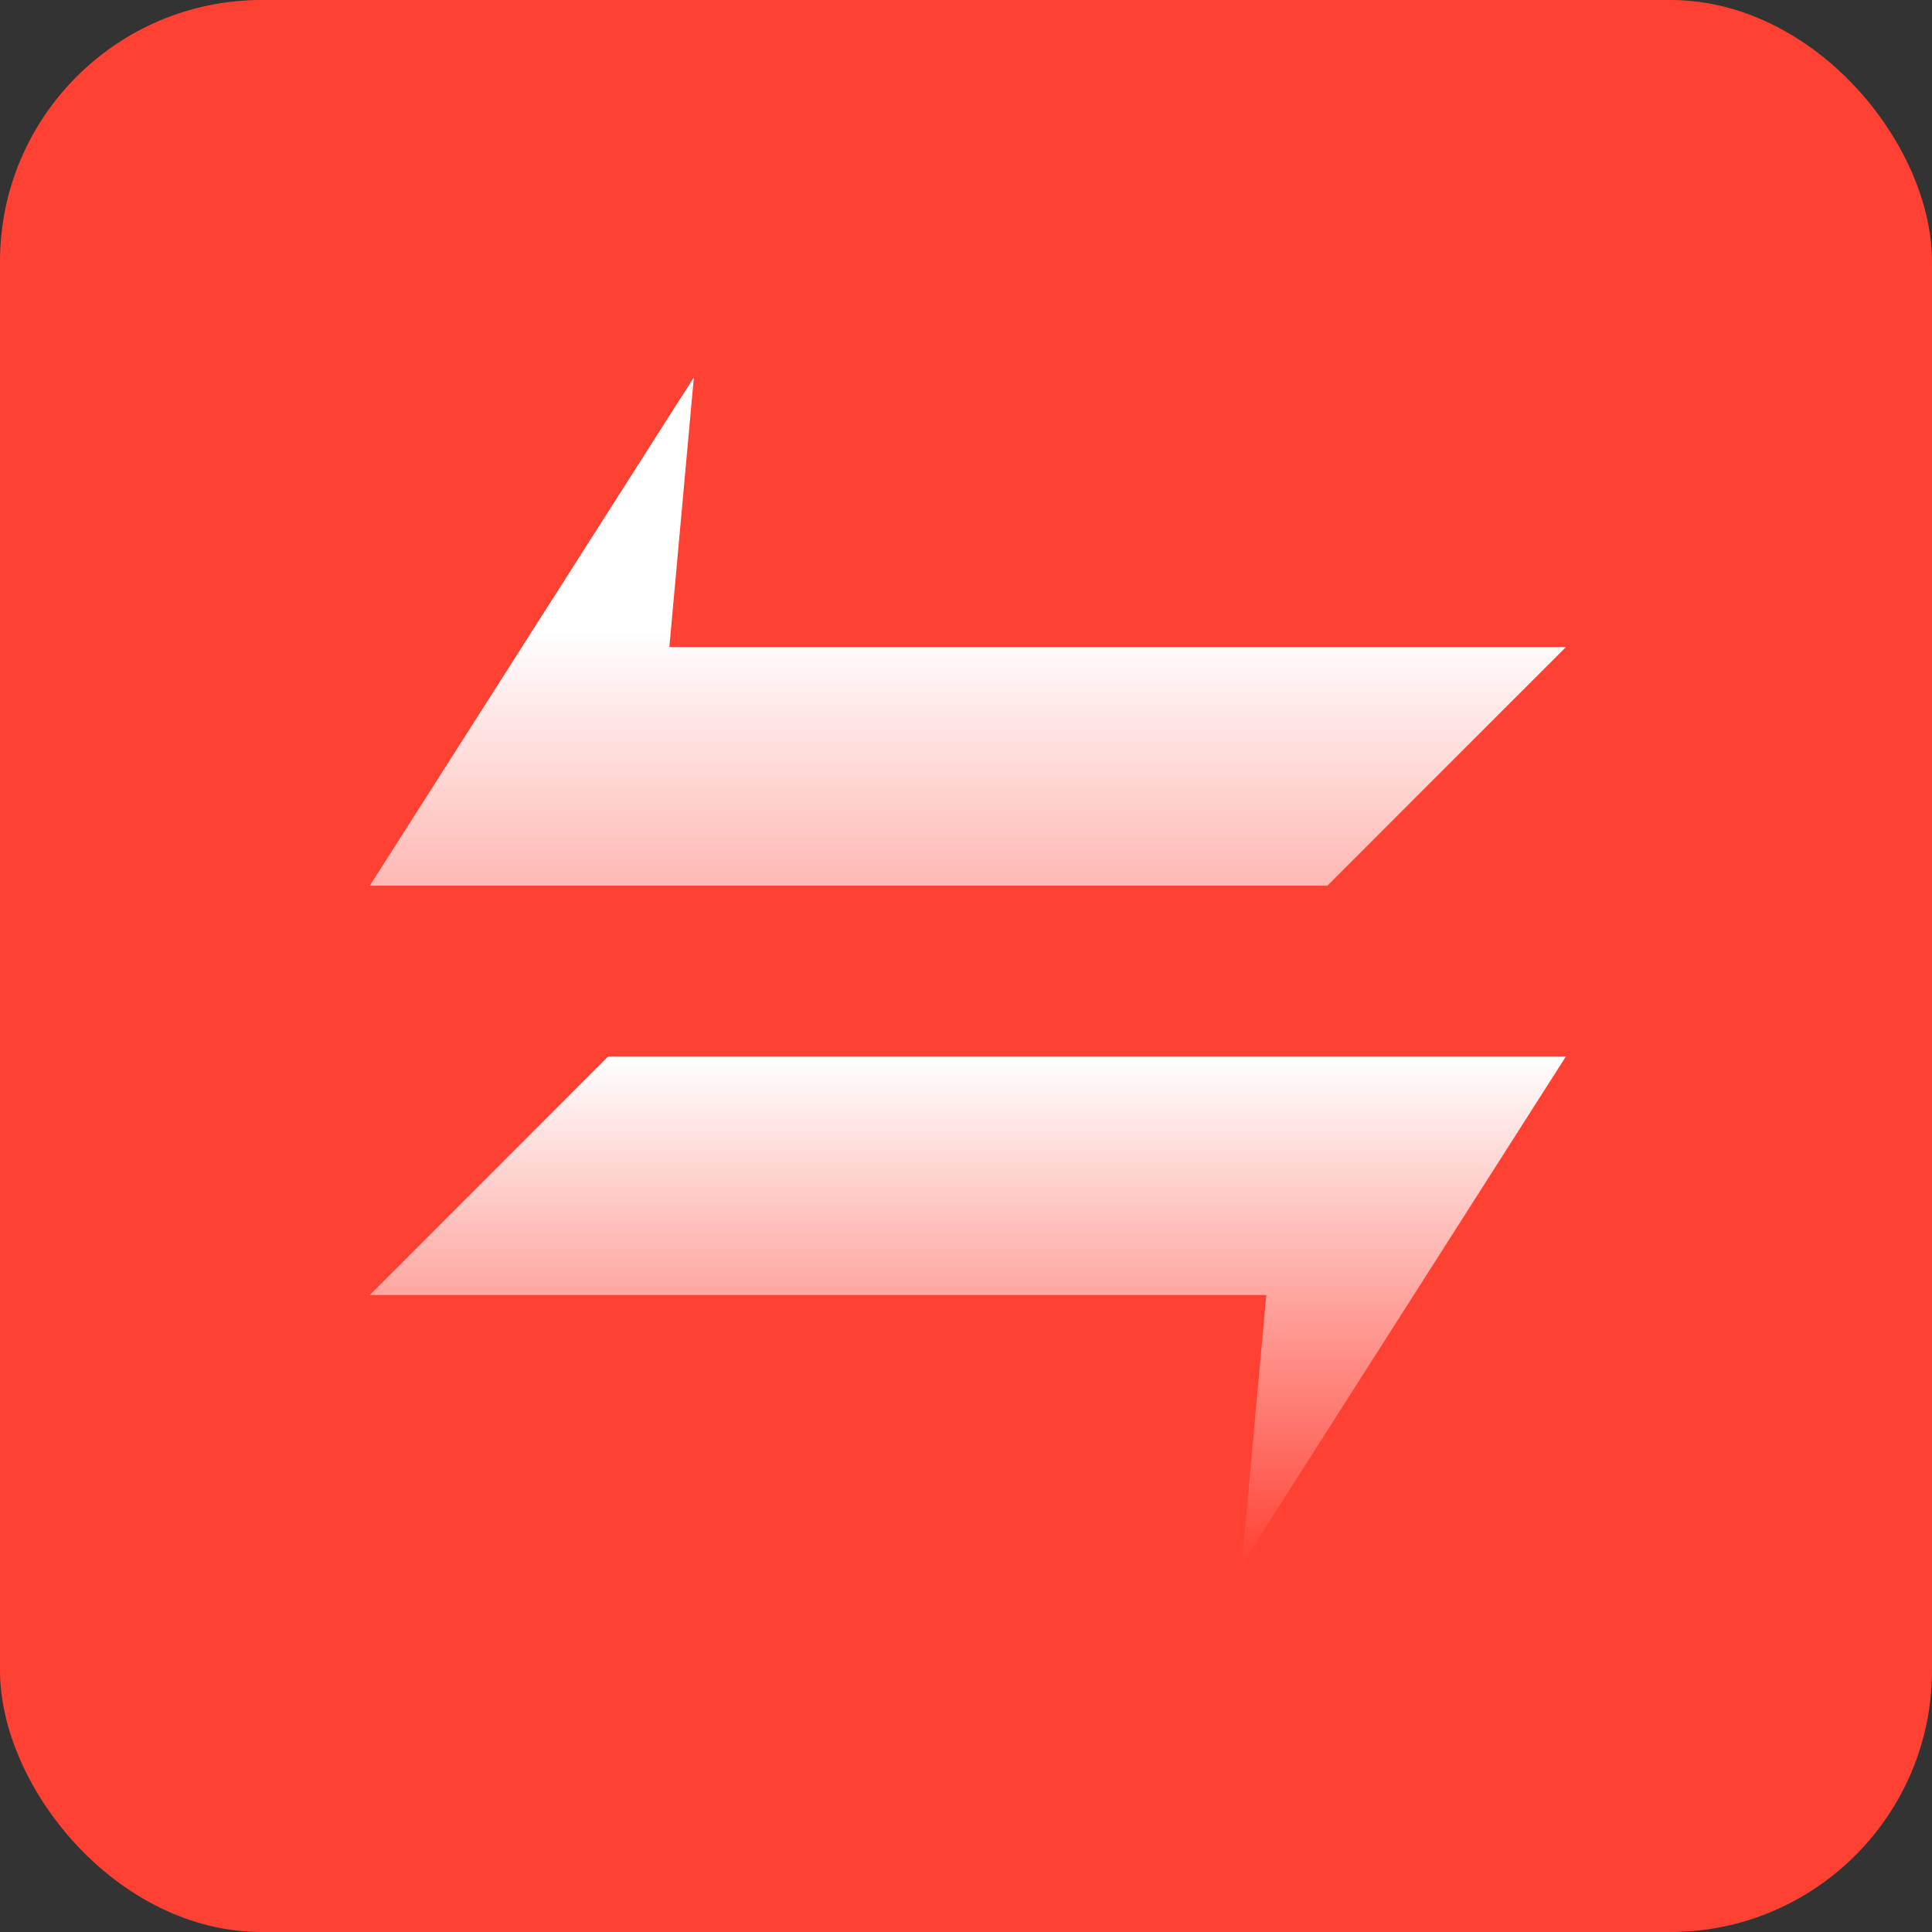 <svg width="192" height="192" viewBox="0 0 192 192" fill="none" xmlns="http://www.w3.org/2000/svg">
<rect x="0" y="0" width="192" height="192" fill="#333333" stroke="none"/>
<rect width="192" height="192" rx="26" fill="#FF4134"/>
<path d="M66.519 64.304H155.621L131.916 88.016L36.75 88.016L68.955 37.5L66.519 64.304Z" fill="url(#paint0_linear_192)"/>
<path d="M125.841 128.696H36.75L60.445 104.984L155.621 104.984L123.405 155.5L125.841 128.696Z" fill="url(#paint1_linear_192)"/>
<defs>
<linearGradient id="paint0_linear_192" x1="96.18" y1="62.778" x2="96.18" y2="130.097" gradientUnits="userSpaceOnUse">
<stop stop-color="white"/>
<stop offset="1" stop-color="#FF4134"/>
</linearGradient>
<linearGradient id="paint1_linear_192" x1="96.18" y1="104.984" x2="96.18" y2="155.5" gradientUnits="userSpaceOnUse">
<stop stop-color="white"/>
<stop offset="1" stop-color="#FF4134"/>
</linearGradient>
</defs>
</svg> 